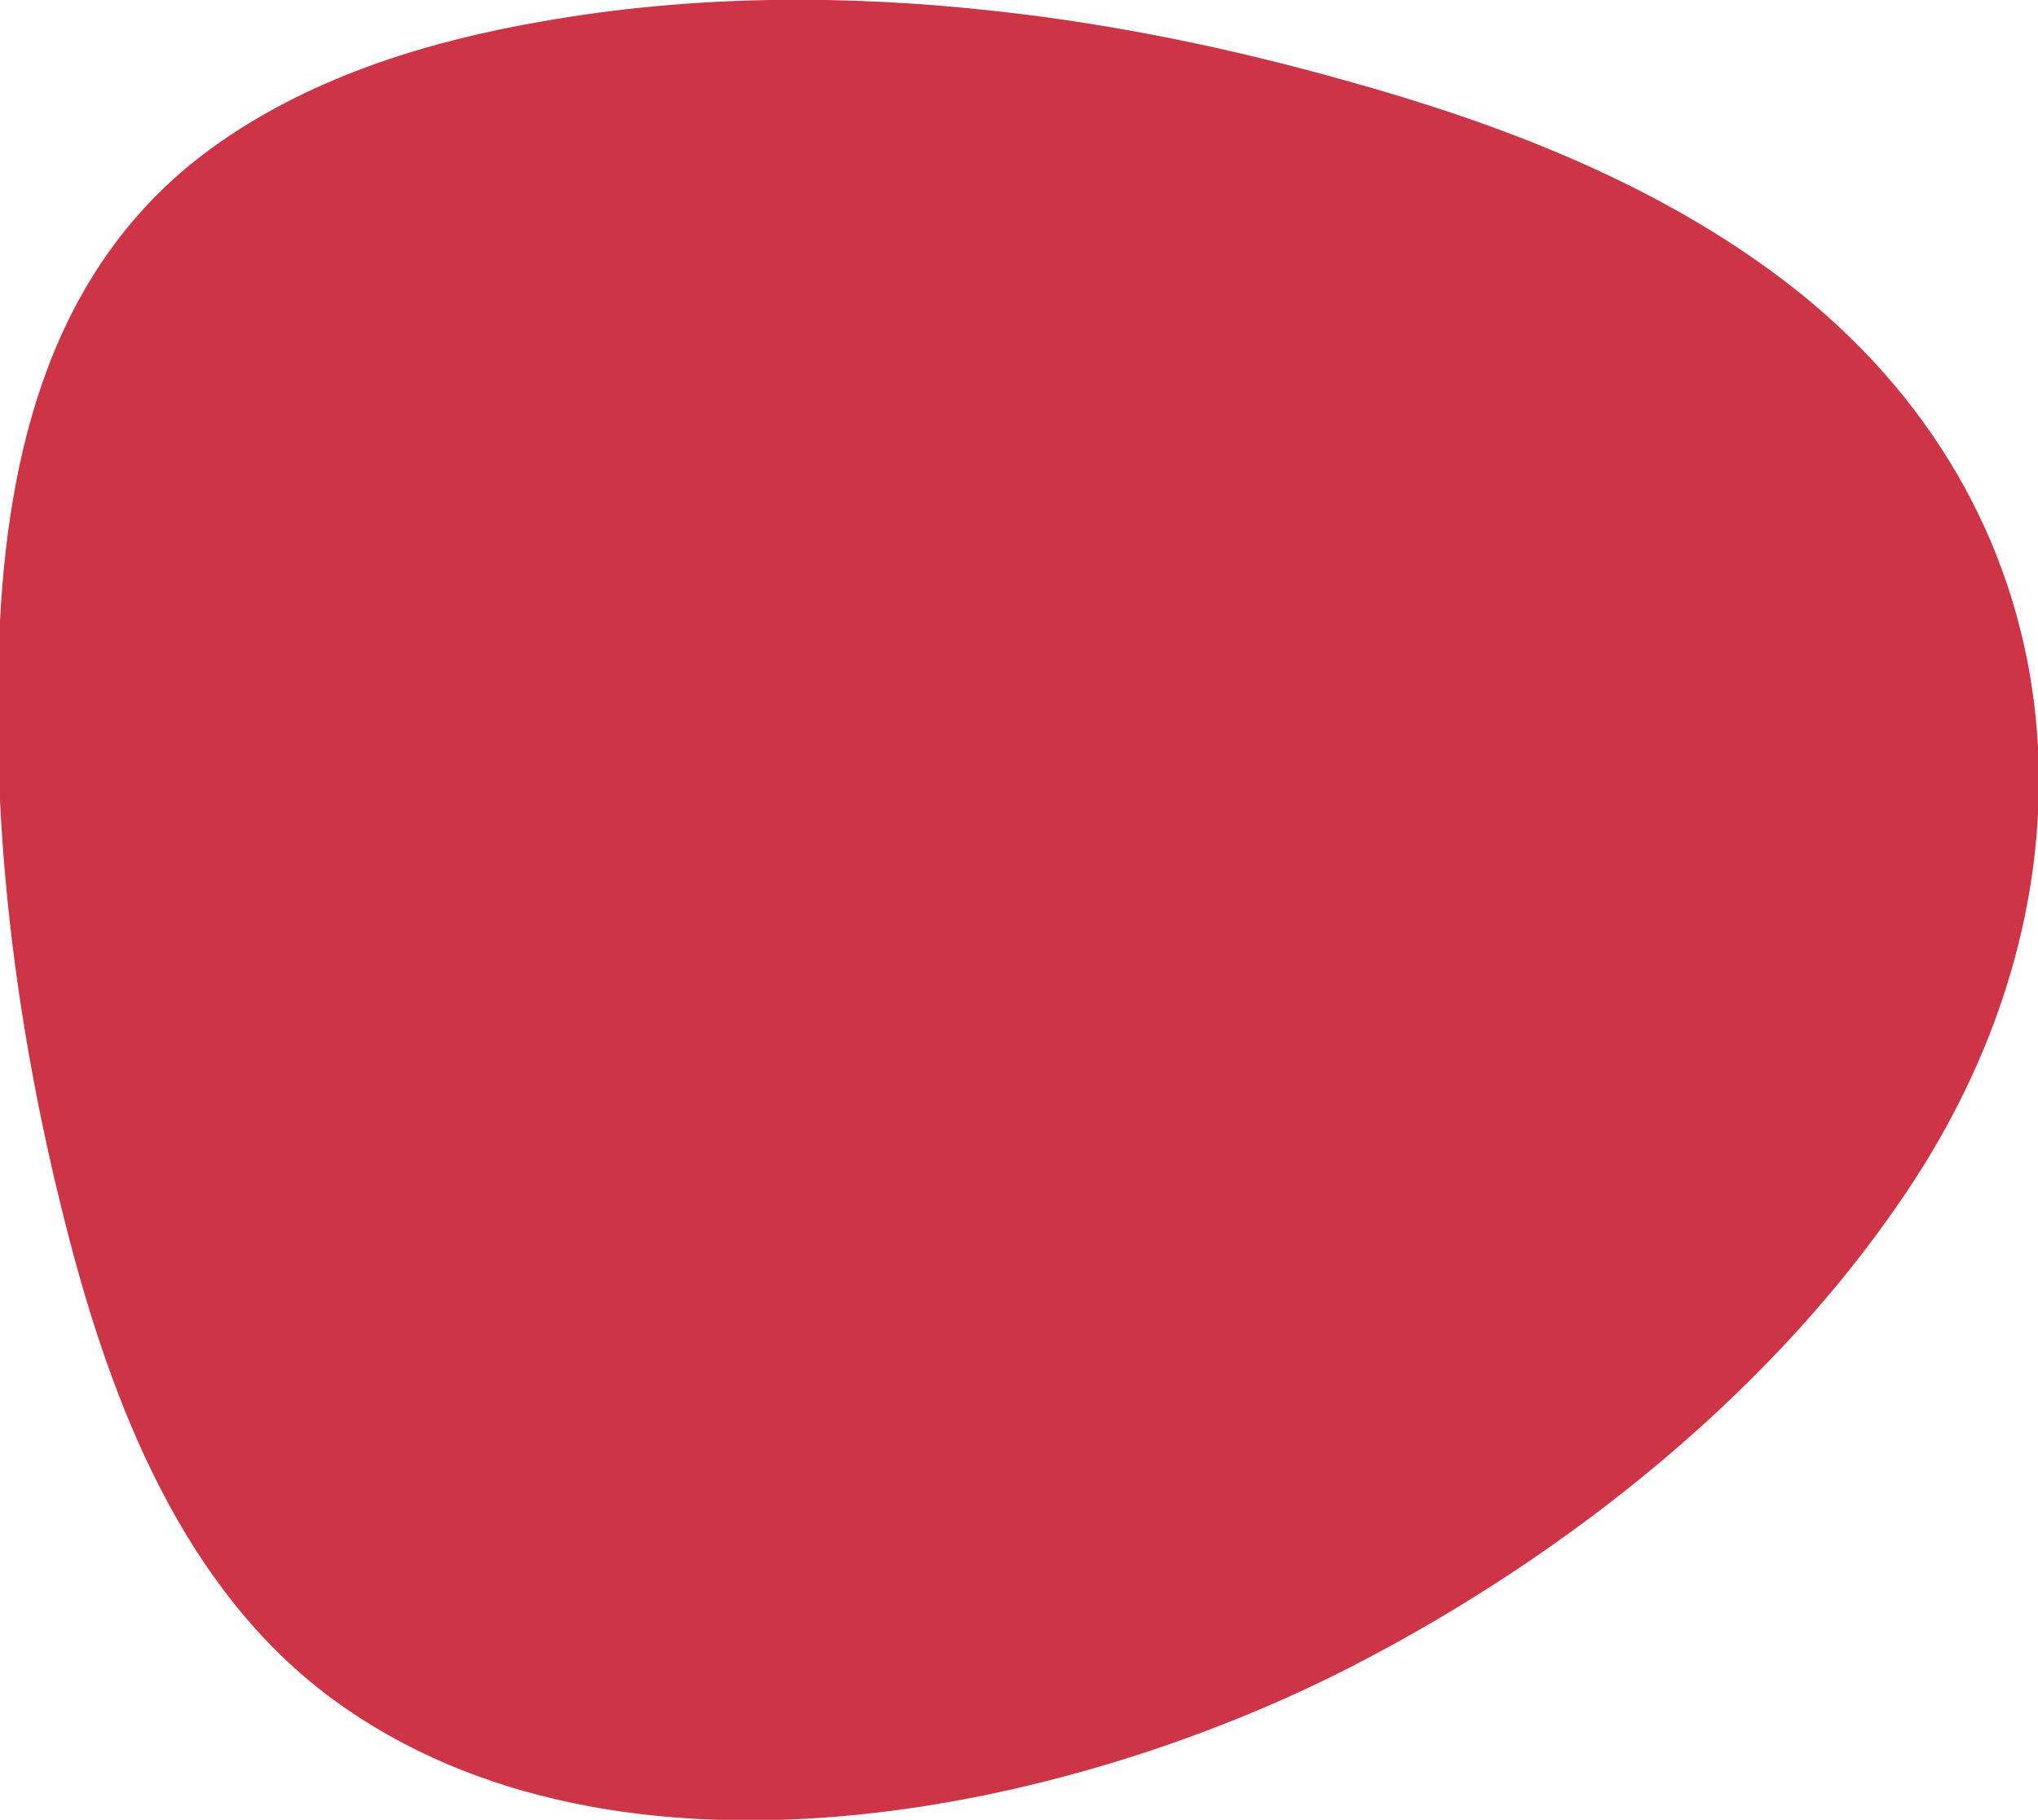 <svg fill="none" height="351" viewBox="0 0 393 351" width="393" xmlns="http://www.w3.org/2000/svg"><path d="m192.6 2.2c22.4 2.5 44.7 7.1 66.4 13.2 30.4 8.4 60.4 19.9 85.4 39 56.6 43.4 62.7 114.9 24.7 173.3-25.9 39.8-66.7 72.3-108.6 93.8-55.4 28.4-141.5 46.3-196.1 6.4-28.9-21.1-42.9-56.8-51.7-91.5-9.7-38.1-14.7-77.5-12.7-116.7 1.9-36 11.5-70.9 42.6-92.4 18.3-12.7 40.1-19.4 62.1-23.2 29-5.1 58.6-5.2 87.9-1.9z" fill="#cd3547"/></svg>